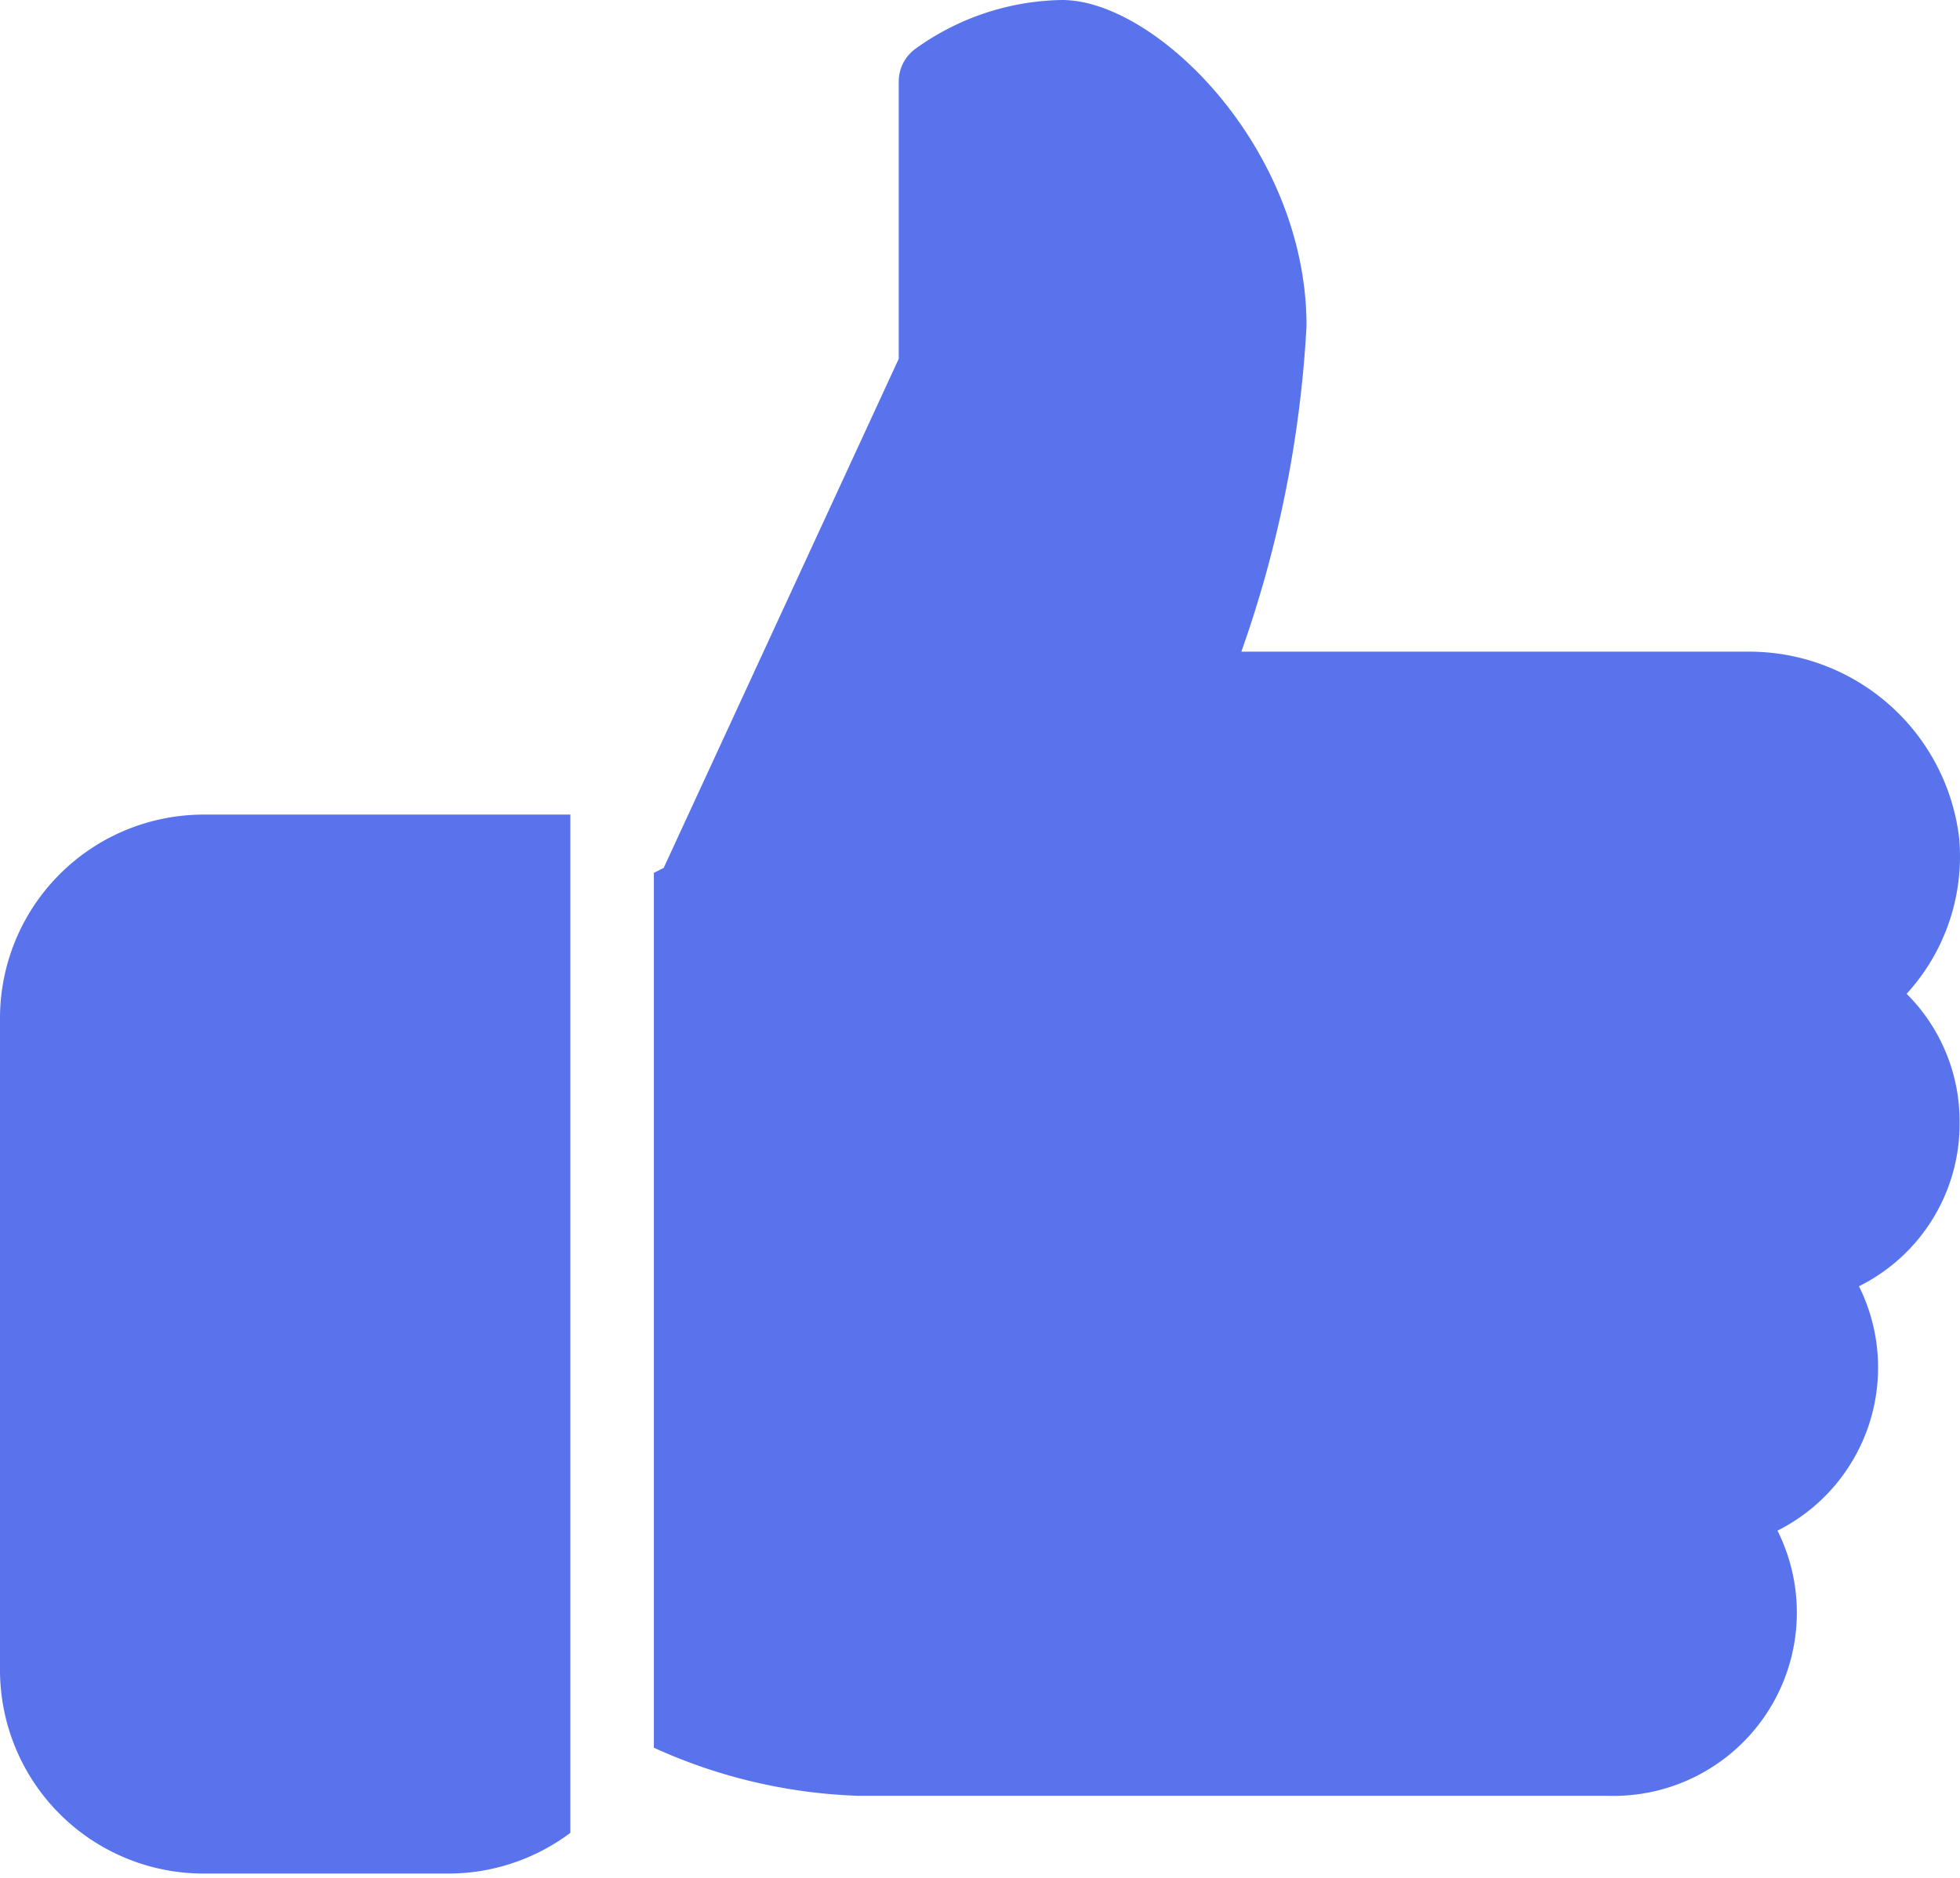 <svg xmlns="http://www.w3.org/2000/svg" viewBox="0 0 48.11 46.1"><defs><style>.cls-1{fill:#5873ec;}</style></defs><g id="Calque_2" data-name="Calque 2"><g id="Calque_1-2" data-name="Calque 1"><g id="like"><g id="Groupe_2514" data-name="Groupe 2514"><g id="Groupe_2513" data-name="Groupe 2513"><path id="Tracé_3324" data-name="Tracé 3324" class="cls-1" d="M5,20a5,5,0,0,0-5,5v16a5,5,0,0,0,5,5h6a5,5,0,0,0,3-1V20Z"/></g></g><g id="Groupe_2516" data-name="Groupe 2516"><g id="Groupe_2515" data-name="Groupe 2515"><path id="Tracé_3325" data-name="Tracé 3325" class="cls-1" d="M48.1,27.56a4.42,4.42,0,0,0-1.3-3.16,5,5,0,0,0,1.29-3.82A5.19,5.19,0,0,0,42.86,16H30.47a28.5,28.5,0,0,0,1.6-8c0-4.35-3.69-8-6-8a6.31,6.31,0,0,0-3.63,1.22,1,1,0,0,0-.38.79v6.8l-5.77,12.5-.24.12V42.91a13.13,13.13,0,0,0,5,1.18h18.4a4.5,4.5,0,0,0,4.18-6.51,4.48,4.48,0,0,0,2-6A4.45,4.45,0,0,0,48.1,27.56Z"/></g></g></g></g></g></svg>
